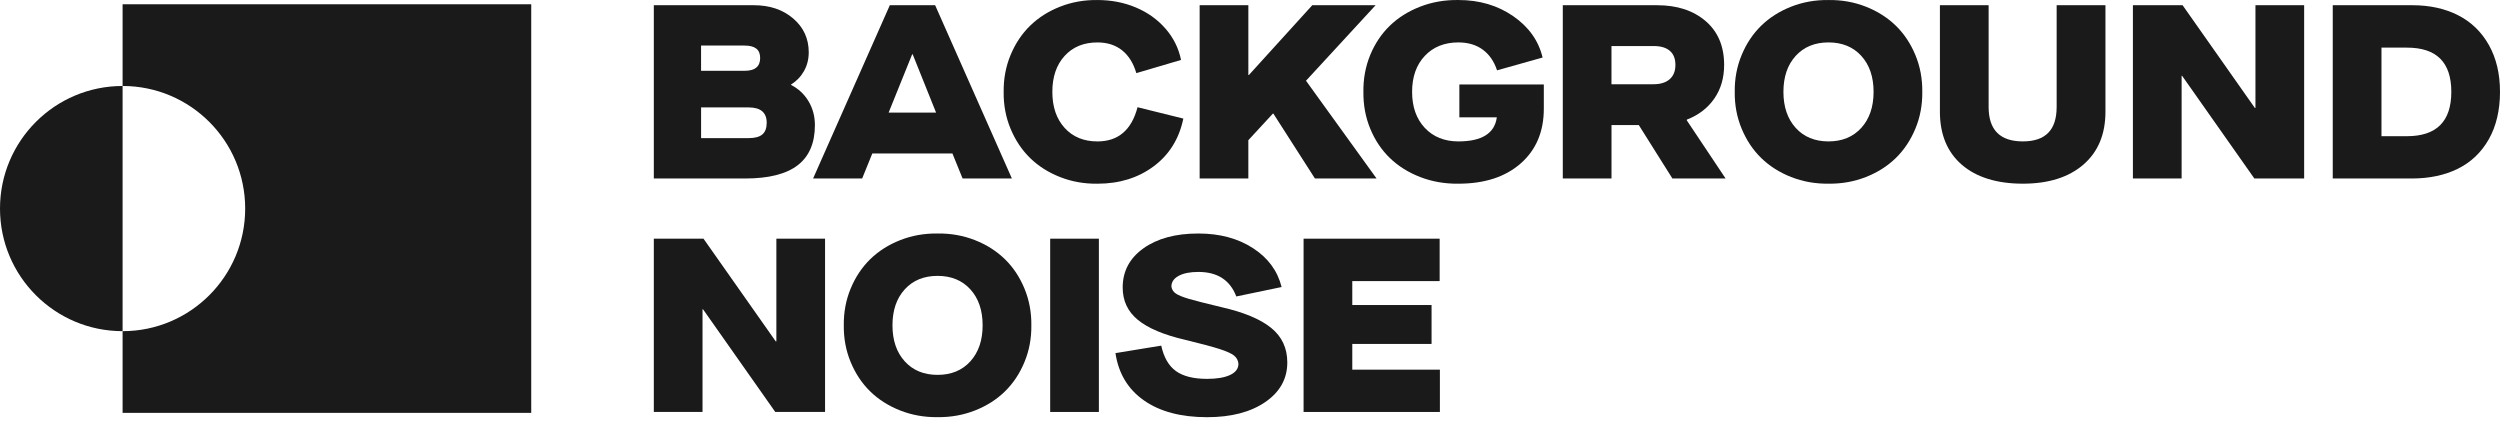 <?xml version="1.0" encoding="UTF-8"?>
<svg xmlns="http://www.w3.org/2000/svg" width="176" height="30" viewBox="0 0 176 30" fill="none">
  <path d="M46.029 0.367H53.065C54.187 0.367 55.114 0.678 55.842 1.302C56.571 1.927 56.935 2.72 56.935 3.684C56.935 4.166 56.825 4.605 56.603 4.999C56.382 5.392 56.079 5.709 55.693 5.948V5.981C56.215 6.248 56.625 6.631 56.922 7.13C57.219 7.629 57.369 8.187 57.369 8.806C57.369 10.07 56.965 11.013 56.157 11.634C55.349 12.255 54.114 12.566 52.453 12.566H46.029V0.367ZM52.418 4.985C53.15 4.985 53.515 4.685 53.515 4.084C53.515 3.483 53.15 3.208 52.418 3.208H49.355V4.986H52.418V4.985ZM52.699 9.724C53.142 9.724 53.464 9.638 53.669 9.464C53.874 9.291 53.976 9.018 53.976 8.643C53.976 7.923 53.551 7.562 52.7 7.562H49.357V9.723H52.7L52.699 9.724Z" fill="#1A1A1A"></path>
  <path d="M67.05 10.805H61.41L60.696 12.566H57.242L62.644 0.367H65.834L71.237 12.566H67.766L67.051 10.805H67.05ZM65.901 7.929L64.251 3.819H64.218L62.558 7.929H65.901Z" fill="#1A1A1A"></path>
  <path d="M70.658 6.466C70.647 5.548 70.808 4.684 71.143 3.876C71.478 3.069 71.937 2.379 72.521 1.809C73.106 1.239 73.808 0.792 74.631 0.469C75.453 0.146 76.33 -0.01 77.26 0.002C78.23 0.002 79.13 0.176 79.96 0.524C80.791 0.873 81.488 1.37 82.049 2.013C82.61 2.656 82.977 3.392 83.146 4.22L79.998 5.148C79.794 4.451 79.461 3.916 78.998 3.545C78.536 3.173 77.956 2.987 77.259 2.987C76.294 2.987 75.524 3.304 74.949 3.936C74.373 4.569 74.085 5.412 74.085 6.467C74.085 7.523 74.373 8.367 74.949 9.003C75.524 9.638 76.294 9.956 77.259 9.956C78.722 9.956 79.663 9.153 80.083 7.548L83.307 8.348C83.012 9.772 82.316 10.891 81.219 11.708C80.122 12.525 78.801 12.933 77.259 12.933C76.328 12.944 75.452 12.788 74.63 12.465C73.808 12.142 73.105 11.695 72.52 11.126C71.936 10.555 71.477 9.866 71.142 9.058C70.807 8.251 70.646 7.387 70.657 6.468L70.658 6.466Z" fill="#1A1A1A"></path>
  <path d="M84.456 0.367H87.884V5.284H87.918L92.384 0.367H96.842L91.942 5.684L96.91 12.566H92.571L89.645 7.998H89.611L87.883 9.869V12.566H84.455V0.367H84.456Z" fill="#1A1A1A"></path>
  <path d="M95.983 6.466C95.972 5.542 96.132 4.677 96.464 3.871C96.796 3.067 97.257 2.378 97.846 1.808C98.436 1.238 99.148 0.791 99.982 0.468C100.815 0.145 101.711 -0.011 102.67 0.001C104.145 0.001 105.431 0.379 106.528 1.136C107.625 1.893 108.316 2.865 108.599 4.05L105.392 4.952C105.182 4.317 104.846 3.831 104.384 3.493C103.922 3.156 103.351 2.986 102.67 2.986C101.689 2.986 100.9 3.303 100.305 3.935C99.71 4.568 99.412 5.411 99.412 6.466C99.412 7.522 99.71 8.366 100.305 9.002C100.901 9.637 101.69 9.955 102.67 9.955C104.32 9.955 105.223 9.39 105.376 8.262H102.739V5.948H108.685V7.65C108.685 9.267 108.143 10.55 107.06 11.503C105.977 12.456 104.514 12.932 102.671 12.932C101.713 12.943 100.817 12.787 99.983 12.464C99.149 12.141 98.437 11.694 97.847 11.125C97.258 10.554 96.797 9.867 96.465 9.061C96.133 8.257 95.973 7.391 95.984 6.466H95.983Z" fill="#1A1A1A"></path>
  <path d="M121.48 12.566H117.737L115.372 8.806H113.45V12.566H110.021V0.367H116.657C118.07 0.367 119.209 0.74 120.077 1.485C120.945 2.231 121.379 3.259 121.379 4.569C121.379 5.488 121.147 6.28 120.682 6.947C120.217 7.614 119.574 8.105 118.751 8.423V8.474L121.482 12.566H121.48ZM117.545 5.577C117.814 5.342 117.949 5.006 117.949 4.569C117.949 4.133 117.818 3.802 117.557 3.578C117.296 3.354 116.919 3.242 116.425 3.242H113.448V5.93H116.408C116.896 5.93 117.275 5.813 117.544 5.577H117.545Z" fill="#1A1A1A"></path>
  <path d="M122.126 6.466C122.114 5.548 122.276 4.684 122.611 3.876C122.946 3.069 123.404 2.379 123.989 1.809C124.573 1.239 125.277 0.792 126.099 0.469C126.921 0.146 127.798 -0.01 128.727 0.002C129.657 -0.01 130.534 0.146 131.356 0.469C132.178 0.792 132.881 1.24 133.466 1.809C134.05 2.379 134.509 3.069 134.844 3.876C135.179 4.684 135.34 5.548 135.329 6.466C135.34 7.385 135.179 8.249 134.844 9.056C134.509 9.864 134.05 10.553 133.466 11.124C132.881 11.694 132.178 12.141 131.356 12.463C130.534 12.786 129.657 12.942 128.727 12.931C127.797 12.942 126.921 12.786 126.099 12.463C125.277 12.14 124.573 11.693 123.989 11.124C123.404 10.553 122.946 9.864 122.611 9.056C122.276 8.249 122.114 7.385 122.126 6.466ZM131.036 9.002C131.612 8.366 131.9 7.521 131.9 6.466C131.9 5.412 131.612 4.569 131.036 3.935C130.461 3.303 129.691 2.986 128.726 2.986C127.762 2.986 126.992 3.303 126.416 3.935C125.841 4.568 125.553 5.411 125.553 6.466C125.553 7.522 125.841 8.366 126.416 9.002C126.992 9.637 127.762 9.955 128.726 9.955C129.691 9.955 130.461 9.637 131.036 9.002Z" fill="#1A1A1A"></path>
  <path d="M136.57 7.861V0.366H139.999V7.529C139.999 9.146 140.801 9.954 142.406 9.954C144.01 9.954 144.788 9.146 144.788 7.529V0.366H148.224V7.861C148.224 9.449 147.707 10.692 146.672 11.587C145.636 12.483 144.214 12.931 142.405 12.931C140.595 12.931 139.135 12.485 138.109 11.595C137.082 10.705 136.569 9.46 136.569 7.86L136.57 7.861Z" fill="#1A1A1A"></path>
  <path d="M150.157 0.367H153.654L158.741 7.598H158.784V0.367H162.212V12.566H158.707L153.619 5.335H153.586V12.566H150.157V0.367Z" fill="#1A1A1A"></path>
  <path d="M164.228 0.367H169.817C171.048 0.367 172.124 0.602 173.049 1.073C173.974 1.544 174.696 2.243 175.218 3.17C175.739 4.097 176 5.196 176 6.466C176 7.737 175.736 8.886 175.209 9.809C174.681 10.734 173.955 11.424 173.031 11.881C172.106 12.337 171.023 12.566 169.781 12.566H164.226V0.367H164.228ZM169.451 9.588C171.533 9.588 172.573 8.548 172.573 6.466C172.573 4.385 171.532 3.353 169.451 3.353H167.656V9.588H169.451Z" fill="#1A1A1A"></path>
  <path d="M46.029 16.803H49.526L54.613 24.034H54.656V16.803H58.084V29.002H54.579L49.491 21.771H49.458V29.002H46.029V16.803Z" fill="#1A1A1A"></path>
  <path d="M59.403 22.902C59.392 21.984 59.553 21.12 59.888 20.312C60.223 19.505 60.682 18.816 61.266 18.245C61.851 17.675 62.554 17.228 63.376 16.905C64.198 16.582 65.075 16.426 66.005 16.438C66.934 16.426 67.811 16.582 68.633 16.905C69.455 17.228 70.159 17.676 70.743 18.245C71.328 18.816 71.787 19.505 72.121 20.312C72.456 21.12 72.618 21.984 72.607 22.902C72.618 23.821 72.456 24.685 72.121 25.492C71.787 26.3 71.328 26.989 70.743 27.56C70.159 28.13 69.455 28.577 68.633 28.899C67.811 29.222 66.934 29.378 66.005 29.367C65.074 29.378 64.198 29.222 63.376 28.899C62.554 28.576 61.851 28.129 61.266 27.56C60.682 26.99 60.223 26.3 59.888 25.492C59.553 24.685 59.392 23.821 59.403 22.902ZM68.314 25.438C68.889 24.802 69.177 23.957 69.177 22.902C69.177 21.848 68.889 21.005 68.314 20.371C67.738 19.739 66.968 19.422 66.004 19.422C65.04 19.422 64.269 19.739 63.694 20.371C63.118 21.004 62.83 21.847 62.83 22.902C62.83 23.958 63.118 24.802 63.694 25.438C64.269 26.073 65.04 26.391 66.004 26.391C66.968 26.391 67.738 26.073 68.314 25.438Z" fill="#1A1A1A"></path>
  <path d="M73.933 16.803H77.361V29.002H73.933V16.803Z" fill="#1A1A1A"></path>
  <path d="M78.526 24.86L81.751 24.332C81.932 25.16 82.276 25.757 82.785 26.123C83.292 26.488 84.023 26.672 84.975 26.672C85.672 26.672 86.215 26.58 86.604 26.396C86.993 26.211 87.186 25.95 87.186 25.61C87.164 25.371 87.061 25.178 86.876 25.031C86.691 24.884 86.348 24.729 85.847 24.567C85.345 24.406 84.532 24.189 83.409 23.917C81.923 23.571 80.823 23.106 80.109 22.521C79.394 21.937 79.037 21.177 79.037 20.242C79.037 19.096 79.525 18.175 80.5 17.481C81.476 16.786 82.763 16.439 84.363 16.439C85.866 16.439 87.148 16.782 88.208 17.468C89.269 18.154 89.941 19.067 90.225 20.207L87.035 20.871C86.599 19.72 85.708 19.144 84.364 19.144C83.779 19.144 83.318 19.236 82.978 19.42C82.638 19.604 82.467 19.855 82.467 20.173C82.496 20.377 82.597 20.54 82.774 20.662C82.949 20.784 83.259 20.911 83.701 21.041C84.144 21.17 84.901 21.363 85.973 21.619C87.566 21.982 88.74 22.471 89.494 23.087C90.248 23.701 90.626 24.511 90.626 25.515C90.626 26.667 90.108 27.597 89.073 28.306C88.038 29.015 86.673 29.37 84.977 29.37C83.139 29.37 81.659 28.977 80.536 28.191C79.413 27.406 78.744 26.296 78.528 24.86L78.526 24.86Z" fill="#1A1A1A"></path>
  <path d="M91.772 16.803H101.351V19.789H95.201V21.474H100.782V24.213H95.201V26.024H101.368V29.002H91.772V16.803Z" fill="#1A1A1A"></path>
  <path d="M37.399 0.3V29.068H8.631V23.314C13.397 23.314 17.261 19.451 17.261 14.684C17.261 9.917 13.397 6.053 8.631 6.053V0.3H37.399Z" fill="#1A1A1A"></path>
  <path d="M8.631 6.053V23.314C3.864 23.314 0 19.451 0 14.684C0 9.917 3.864 6.053 8.631 6.053Z" fill="#1A1A1A"></path>
</svg>
